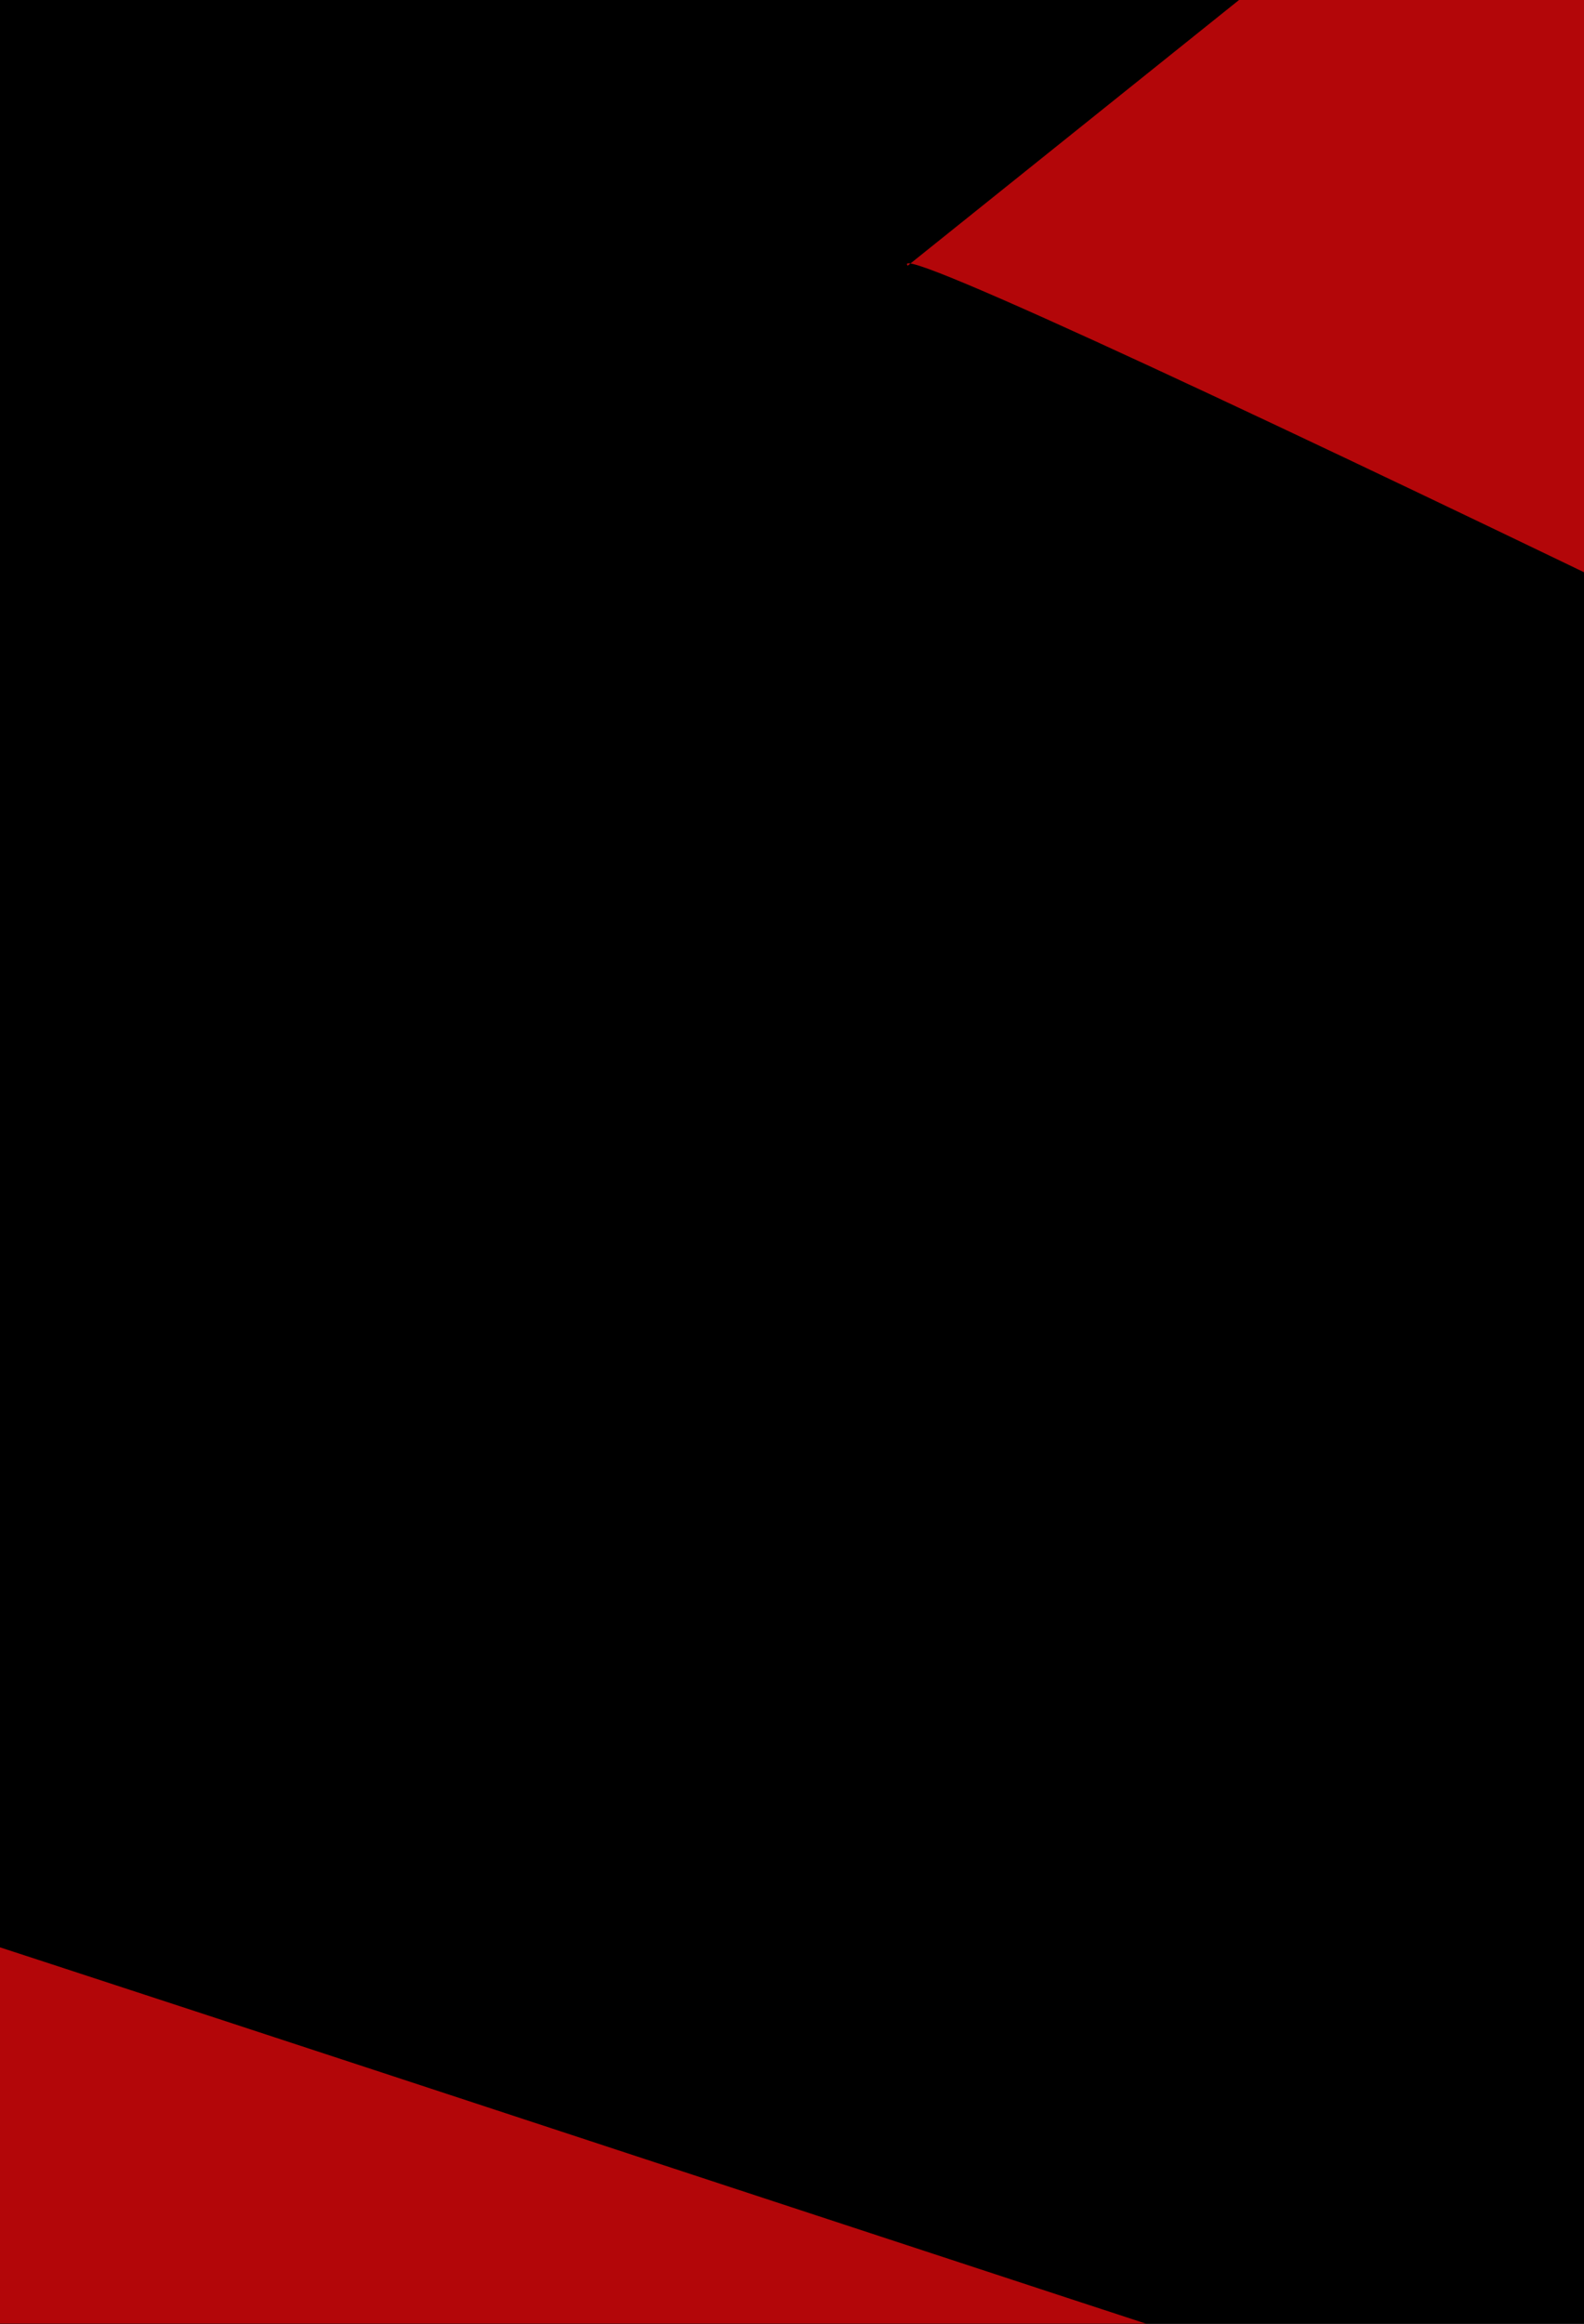 <svg width="375" height="550" viewBox="0 0 375 550" fill="none" xmlns="http://www.w3.org/2000/svg">
<g clip-path="url(#clip0_24_2)">
<rect width="375" height="550" fill="black"/>
<rect width="375" height="550" fill="url(#paint0_linear_24_2)"/>
<g filter="url(#filter0_f_24_2)">
<path d="M355.659 -49.973C323.247 -90.32 554.085 -180.137 504.685 -195.686C455.285 -211.235 1036.16 104.059 986.425 118.55C936.688 133.041 1039.59 431.583 1006.28 471.229C972.968 510.876 709.656 219.765 704.001 271.204L492.1 314.655C493.859 298.657 500.328 283.536 510.688 271.205C521.048 258.874 534.834 249.887 550.304 245.38C565.773 240.873 582.231 241.048 597.595 245.885C612.96 250.721 204.81 50.336 214.891 62.884L355.659 -49.973Z" fill="#B30609"/>
</g>
<g filter="url(#filter1_f_24_2)">
<path d="M926.302 1618.78C1009.57 1722.43 416.564 1953.17 543.468 1993.11C670.372 2033.05 -821.848 1223.09 -694.078 1185.87C-566.308 1148.64 -830.648 381.712 -745.078 279.865C-659.508 178.017 1022.07 864.538 1036.6 732.397L575.797 682.09C571.278 723.189 554.661 762.032 528.047 793.709C501.433 825.386 466.017 848.473 426.277 860.051C386.538 871.629 344.26 871.178 304.79 858.755C265.32 846.332 1313.82 1361.1 1287.92 1328.87L926.302 1618.78Z" fill="#B30609"/>
</g>
</g>
<defs>
<filter id="filter0_f_24_2" x="168.552" y="-242.397" width="890.659" height="763.505" filterUnits="userSpaceOnUse" color-interpolation-filters="sRGB">
<feFlood flood-opacity="0" result="BackgroundImageFix"/>
<feBlend mode="normal" in="SourceGraphic" in2="BackgroundImageFix" result="shape"/>
<feGaussianBlur stdDeviation="23.077" result="effect1_foregroundBlur_24_2"/>
</filter>
<filter id="filter1_f_24_2" x="-881.06" y="150.948" width="2288.02" height="1962.16" filterUnits="userSpaceOnUse" color-interpolation-filters="sRGB">
<feFlood flood-opacity="0" result="BackgroundImageFix"/>
<feBlend mode="normal" in="SourceGraphic" in2="BackgroundImageFix" result="shape"/>
<feGaussianBlur stdDeviation="59.283" result="effect1_foregroundBlur_24_2"/>
</filter>
<linearGradient id="paint0_linear_24_2" x1="204" y1="53" x2="206.833" y2="570.985" gradientUnits="userSpaceOnUse">
<stop stop-opacity="0"/>
<stop offset="0.213" stop-opacity="0.395"/>
<stop offset="1"/>
</linearGradient>
<clipPath id="clip0_24_2">
<rect width="375" height="550" fill="white"/>
</clipPath>
</defs>
</svg>
